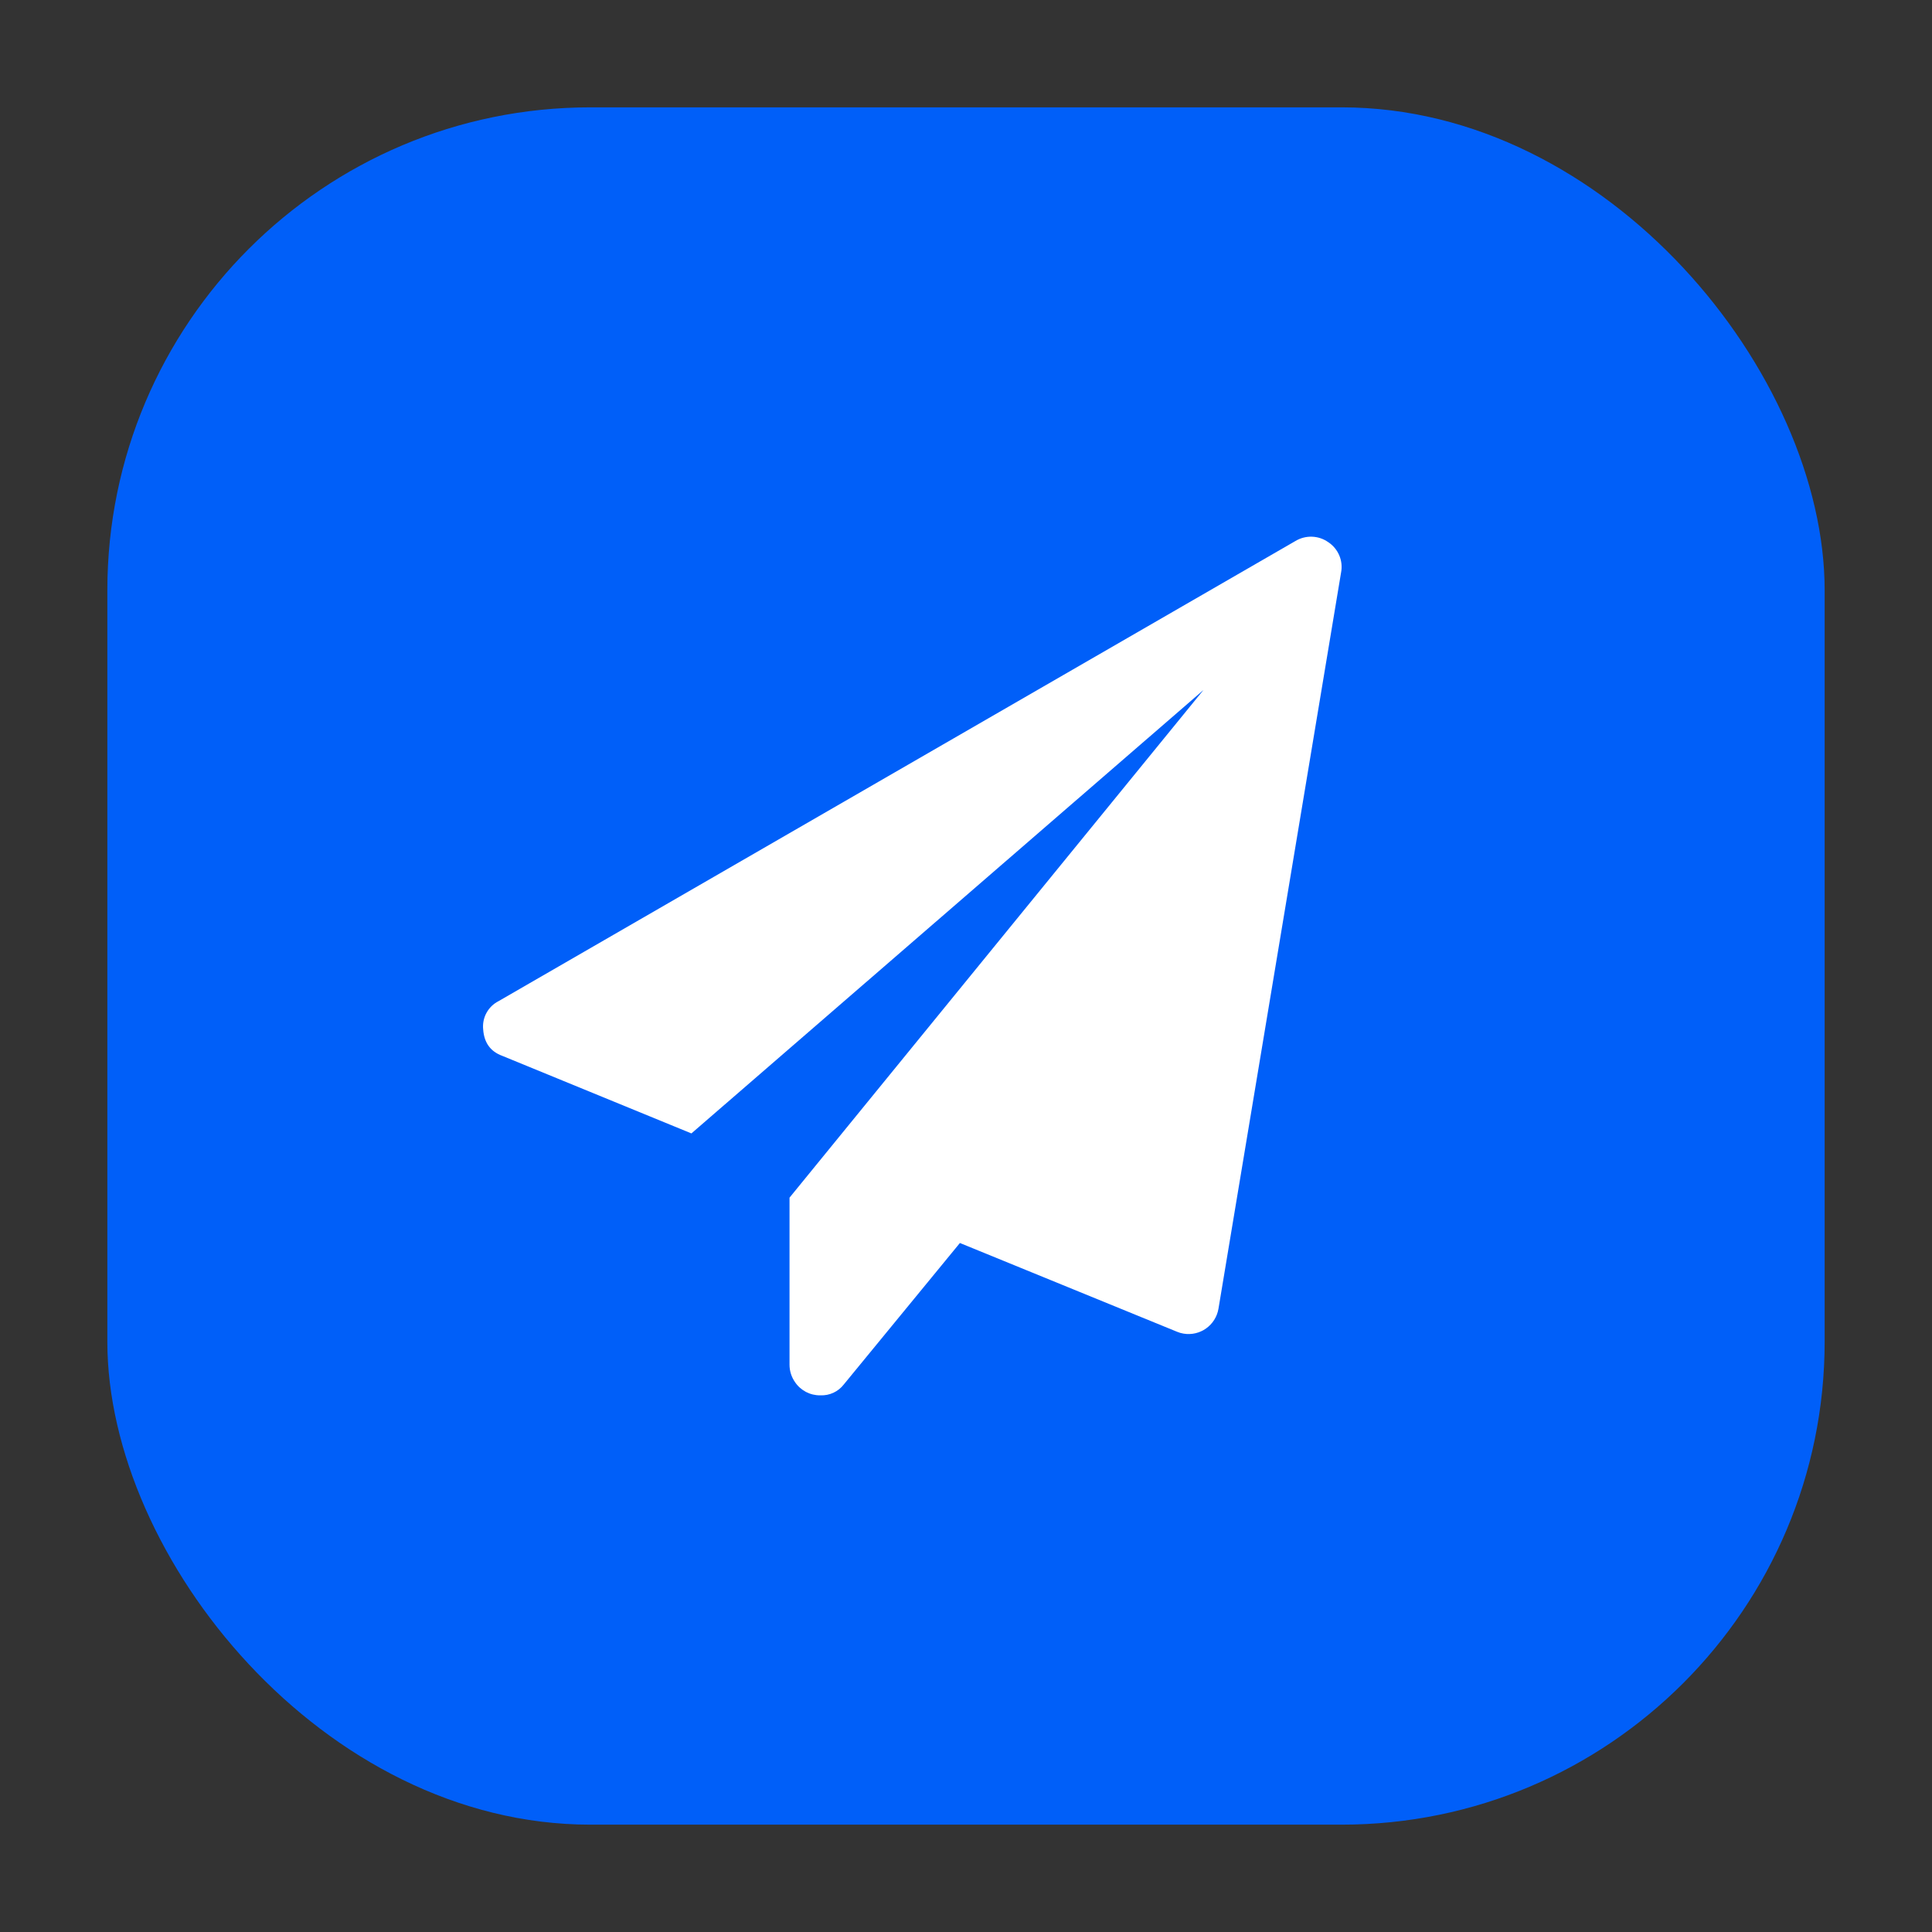 <?xml version="1.0" encoding="UTF-8"?>
<svg width="32px" height="32px" viewBox="0 0 32 32" version="1.1" xmlns="http://www.w3.org/2000/svg" xmlns:xlink="http://www.w3.org/1999/xlink">
    <rect x="0" y="0" width="32" height="32" fill="#333333" stroke="none"/>
    <title>编组 4</title>
    <g id="页面-1" stroke="none" stroke-width="1" fill="none" fill-rule="evenodd">
        <g id="落地页" transform="translate(-1055, -1063)">
            <g id="编组-4" transform="translate(1055, 1063)">
                <rect id="矩形" fill="#D8D8D8" opacity="0" x="0" y="0" width="32" height="32"></rect>
                <g id="编组" transform="translate(1.778, 1.778)">
                    <rect id="矩形" fill="#005FF9" x="0" y="0" width="28.444" height="28.444" rx="8"></rect>
                    <path d="M20.221,7.201 L20.221,7.201 C20.388,7.311 20.473,7.511 20.434,7.707 L18.404,19.897 L18.404,19.897 C18.358,20.172 18.099,20.357 17.825,20.311 C17.787,20.305 17.75,20.294 17.715,20.279 L14.121,18.81 L12.198,21.153 L12.198,21.153 C12.106,21.273 11.96,21.34 11.809,21.333 L11.809,21.333 C11.642,21.336 11.485,21.254 11.391,21.116 L11.391,21.116 C11.331,21.031 11.299,20.93 11.299,20.826 L11.299,18.059 L18.155,9.651 L9.674,16.995 L6.541,15.71 C6.343,15.637 6.241,15.491 6.225,15.274 L6.225,15.274 C6.204,15.079 6.306,14.892 6.48,14.804 L19.678,7.183 L19.678,7.183 C19.847,7.081 20.061,7.088 20.222,7.202 L20.22,7.202 L20.221,7.201 Z" id="路径" fill="#FFFFFF" fill-rule="nonzero"></path>
                </g>
            </g>
        </g>
    </g>
</svg>